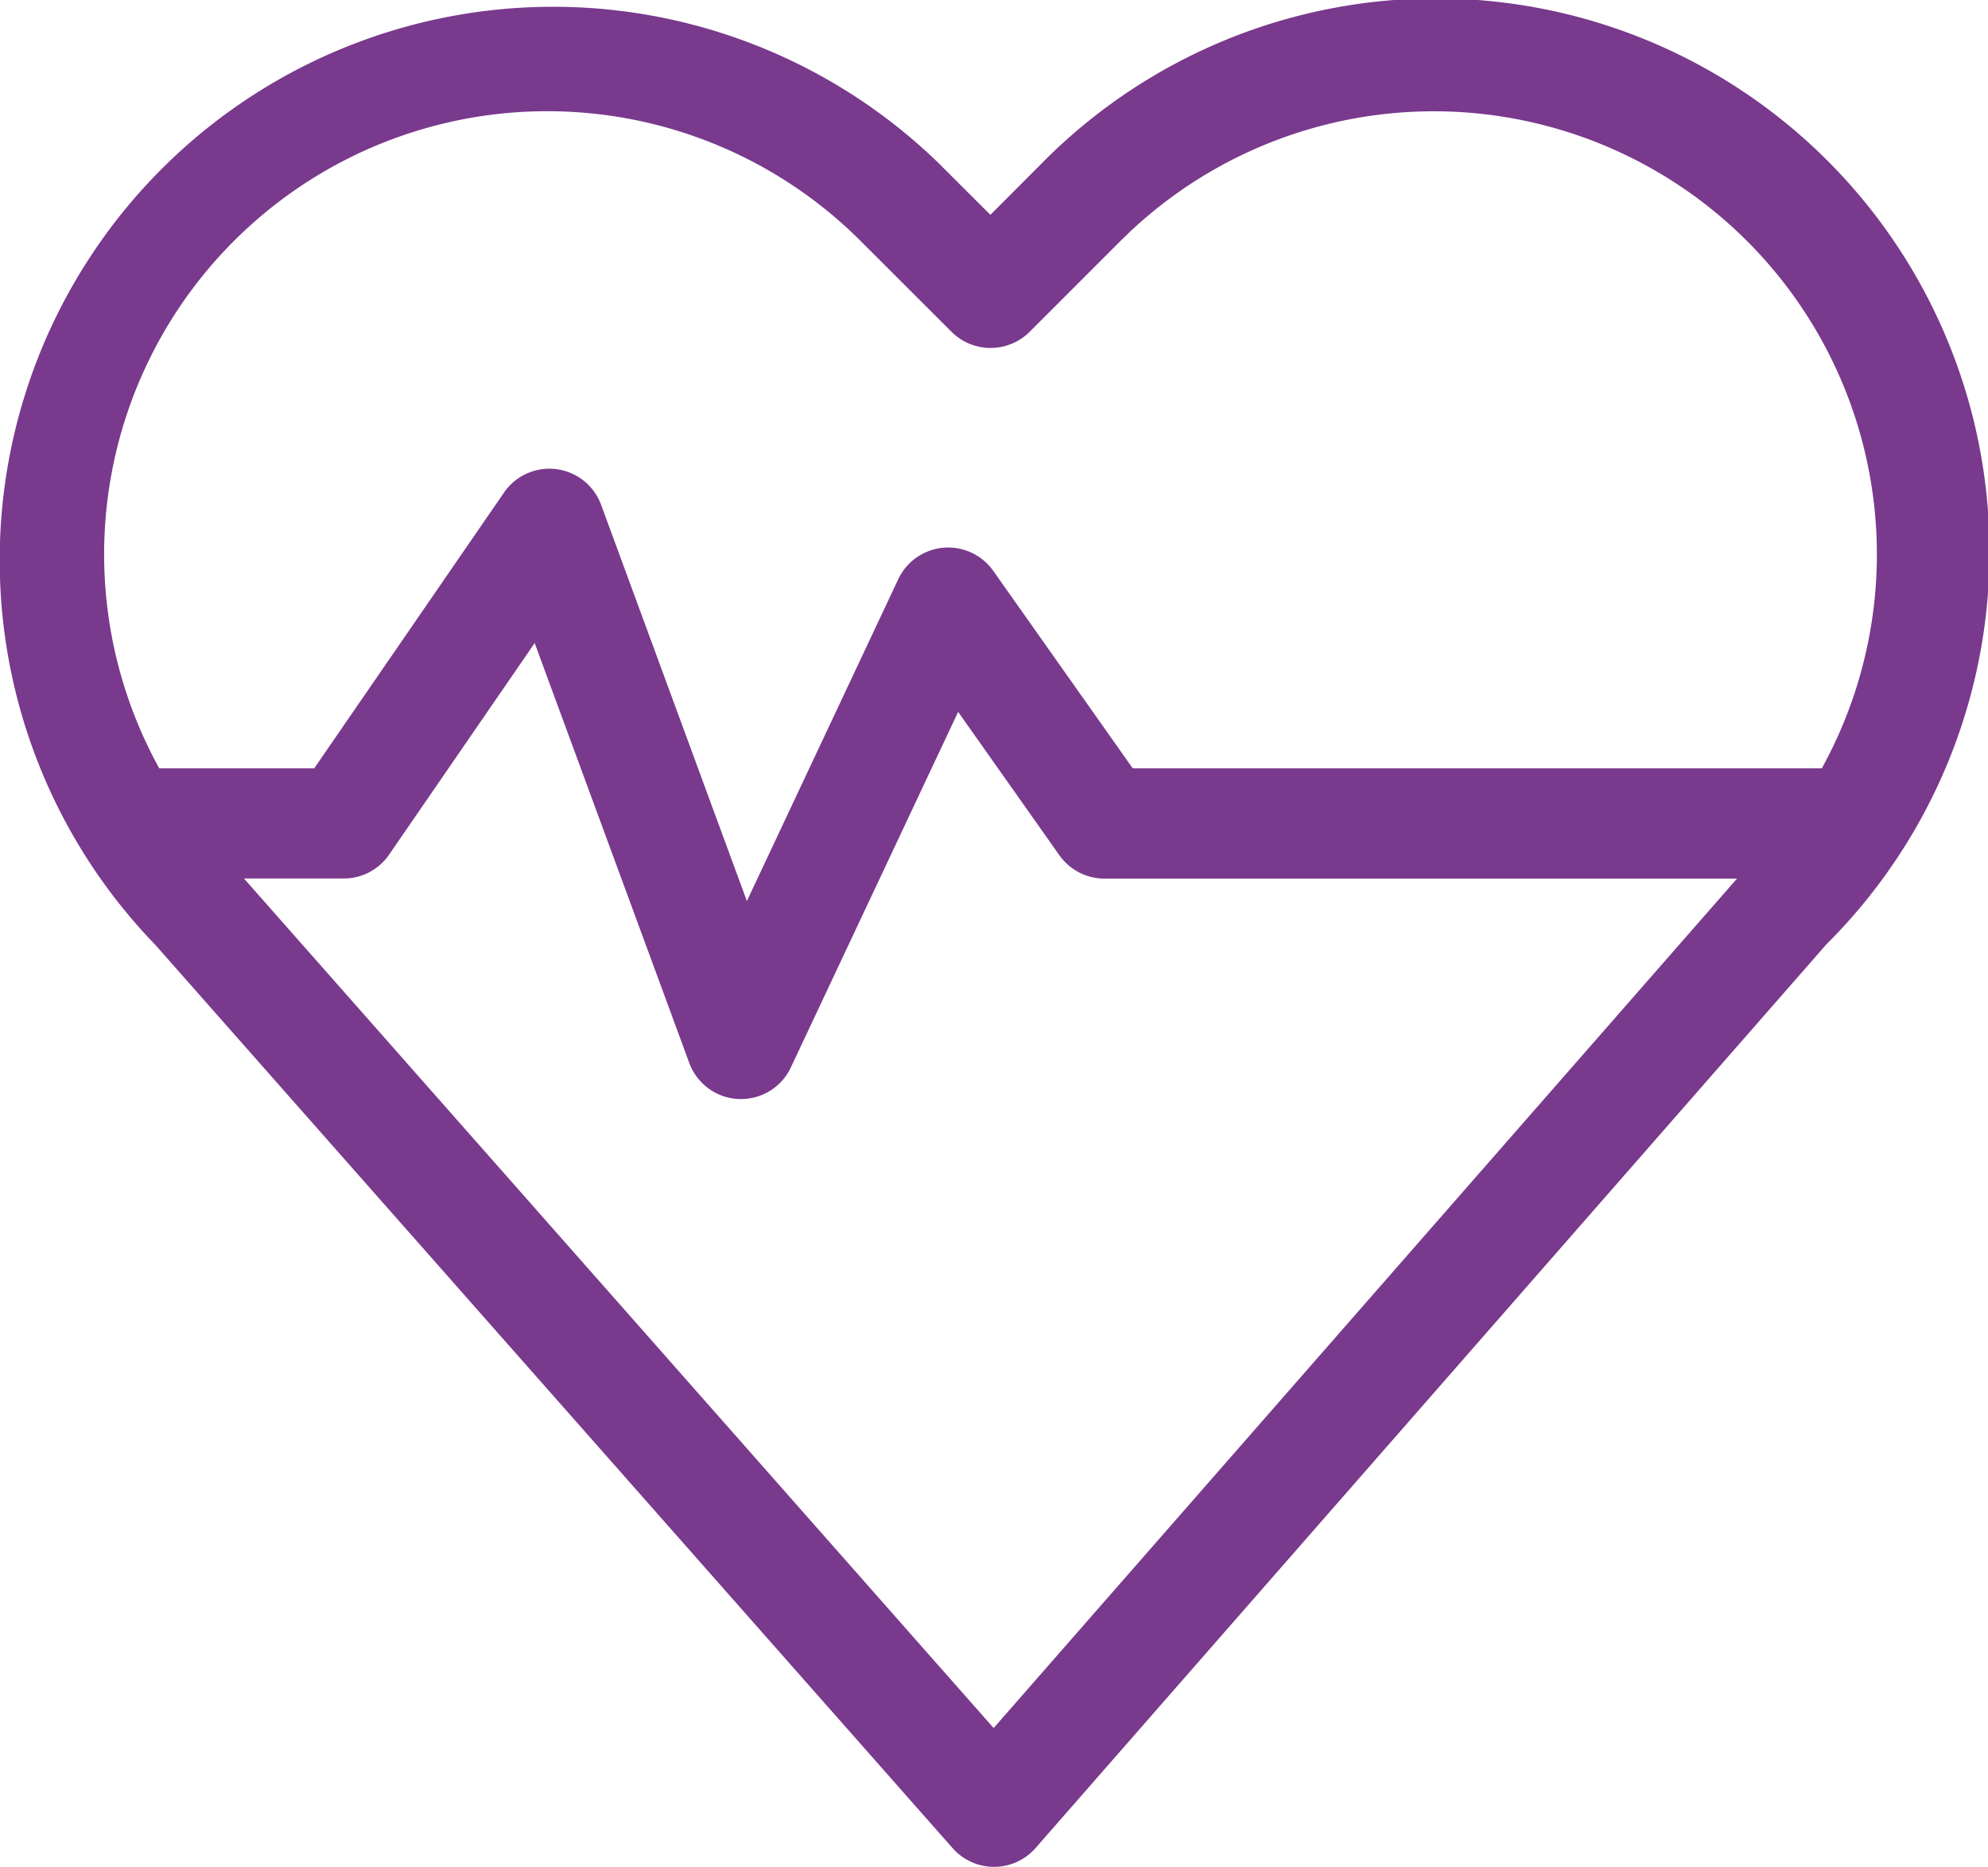 <?xml version="1.0" encoding="utf-8"?>
<svg data-name="Groupe 760" xmlns="http://www.w3.org/2000/svg" width="51.819" height="48.665" viewBox="0 0 51.819 48.665">
    <defs>
        <clipPath id="64m08nqd3a">
            <path data-name="Rectangle 595" style="fill:#79398d" d="M0 0h51.819v48.665H0z"/>
        </clipPath>
    </defs>
    <g data-name="Groupe 759" style="clip-path:url(#64m08nqd3a)">
        <path data-name="Tracé 1679" d="M27.169 4.244 25.815 5.6l-1.354-1.352A14.425 14.425 0 0 0 4.052 24.634c-.017-.017 20.779 23.543 20.779 23.543a1.439 1.439 0 0 0 2.159 0l20.619-23.563a14.429 14.429 0 1 0-20.44-20.371zM25.9 45.046 6.359 22.9h2.6a1.431 1.431 0 0 0 1.184-.623l3.794-5.514 4.03 10.946a1.436 1.436 0 0 0 2.648.115l4.36-9.267 2.64 3.739a1.438 1.438 0 0 0 1.172.607h16.49zm21.58-25.017H29.526l-3.637-5.15a1.439 1.439 0 0 0-2.475.219l-3.946 8.39-3.8-10.33a1.436 1.436 0 0 0-2.532-.316L8.19 20.029H4.151A11.551 11.551 0 0 1 22.429 6.278L24.8 8.647a1.442 1.442 0 0 0 2.041 0l2.369-2.369a11.551 11.551 0 0 1 18.277 13.751z" style="fill-rule:evenodd;fill:#79398d"/>
    </g>
</svg>
